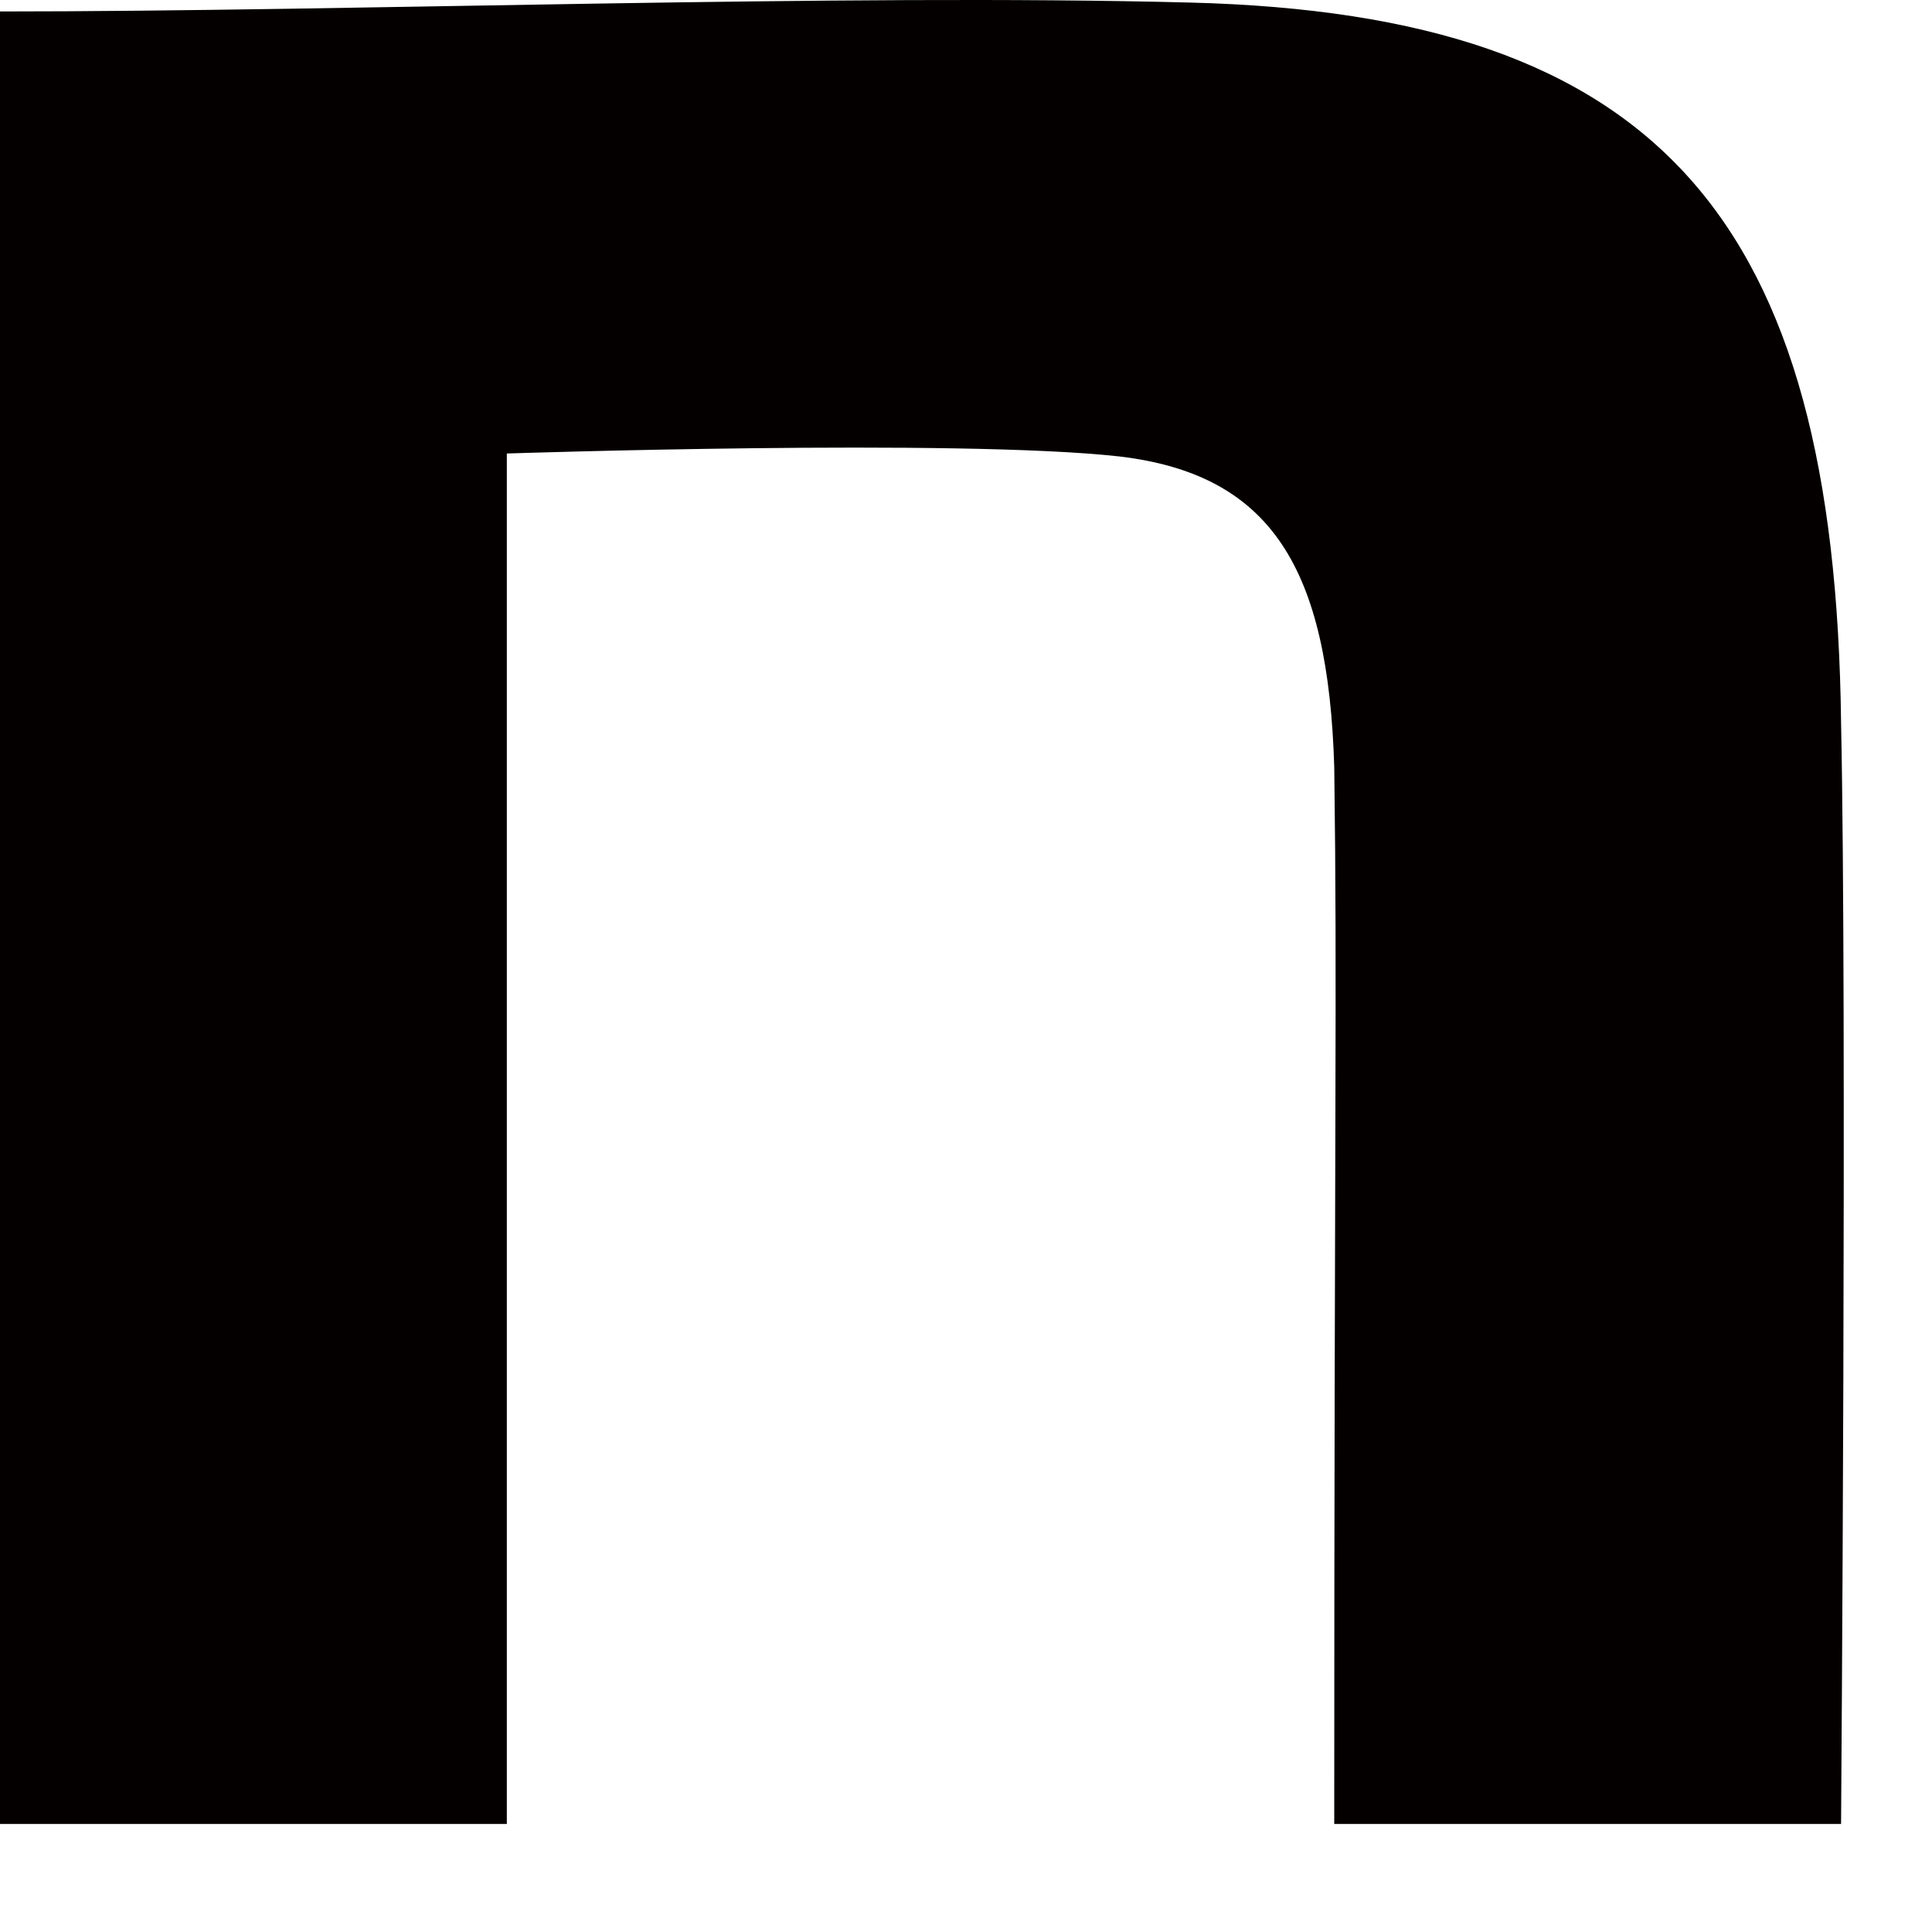 <svg width="15" height="15" viewBox="0 0 15 15" fill="none" xmlns="http://www.w3.org/2000/svg">
<path d="M0 0.089C2.757 0.089 6.533 -0.051 9.244 0.02C12.881 0.113 14.248 1.697 14.294 5.611C14.341 7.824 14.294 14.161 14.294 14.161H10.359C10.359 8.616 10.383 7.701 10.359 5.954C10.313 4.417 9.874 3.684 8.692 3.544C7.441 3.404 3.935 3.521 3.935 3.521V14.161H0V0.089Z" fill="#040000"/>
</svg>
